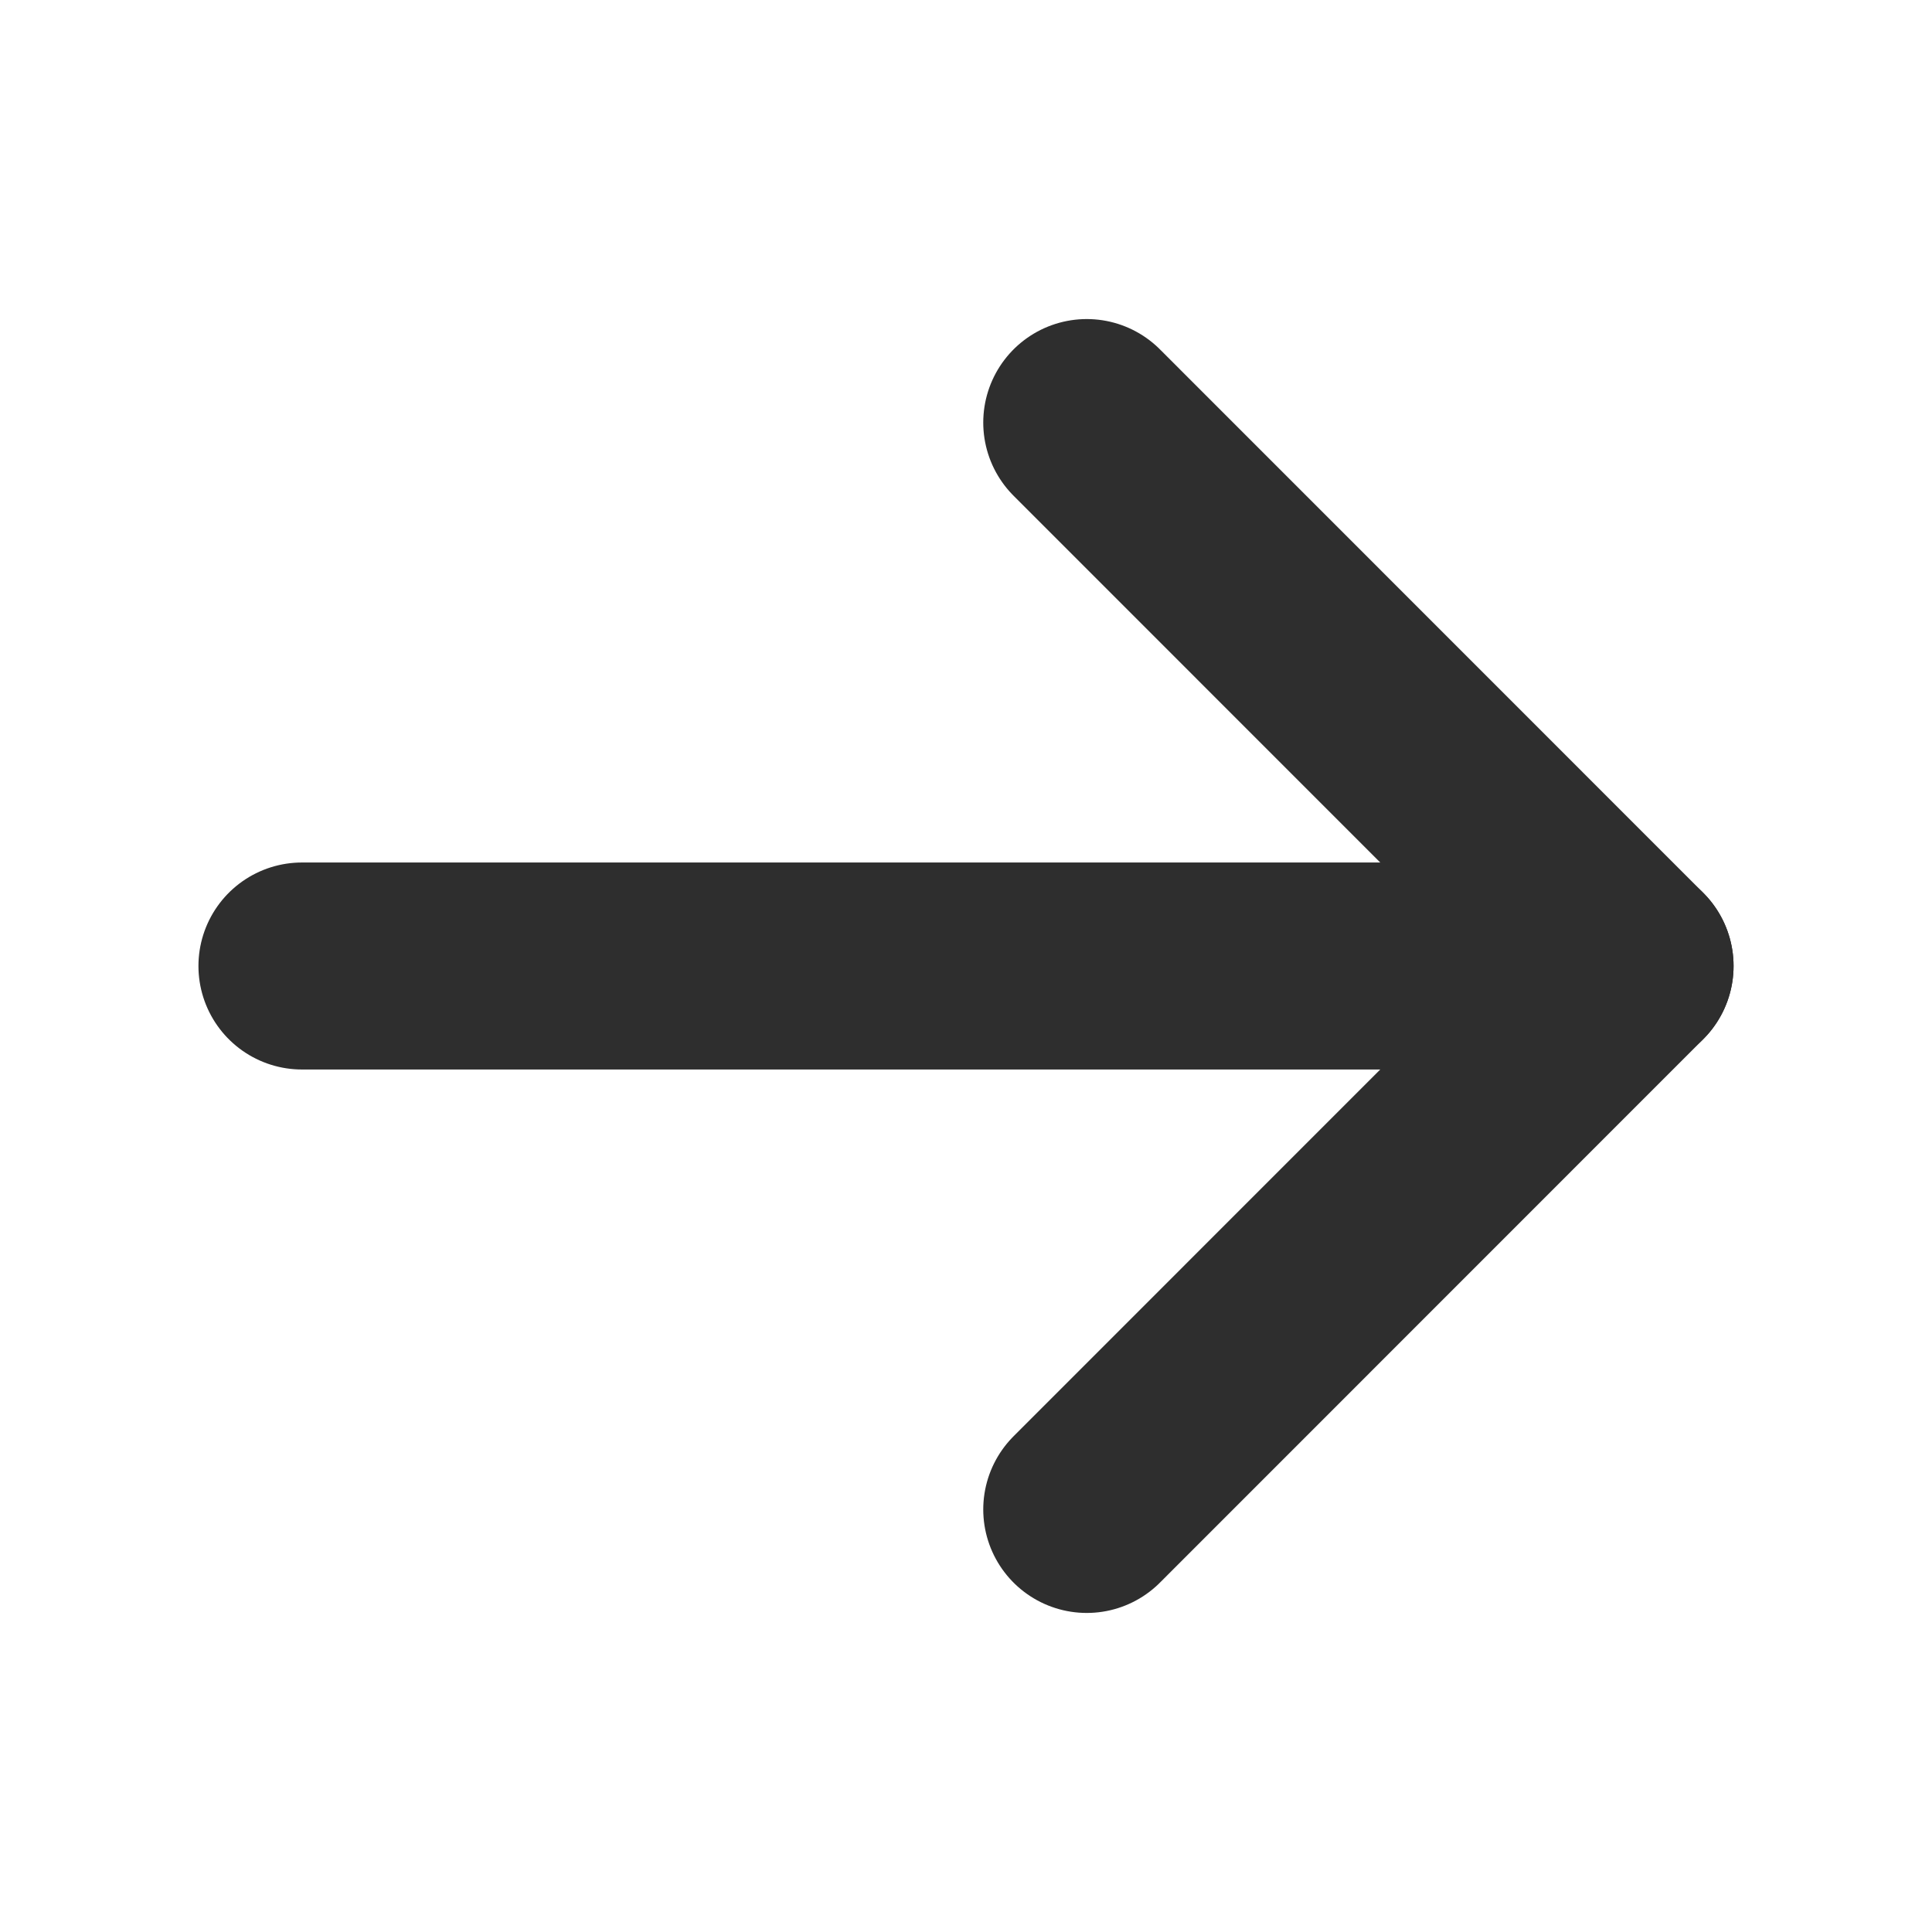 <svg width="14" height="14" viewBox="0 0 14 14" fill="none" xmlns="http://www.w3.org/2000/svg">
<path d="M2.188 7H11.812" stroke="#2E2E2E" stroke-width="1.5" stroke-linecap="round" stroke-linejoin="round"/>
<path d="M7.875 3.062L11.812 7L7.875 10.938" stroke="#2E2E2E" stroke-width="1.5" stroke-linecap="round" stroke-linejoin="round"/>
</svg>
